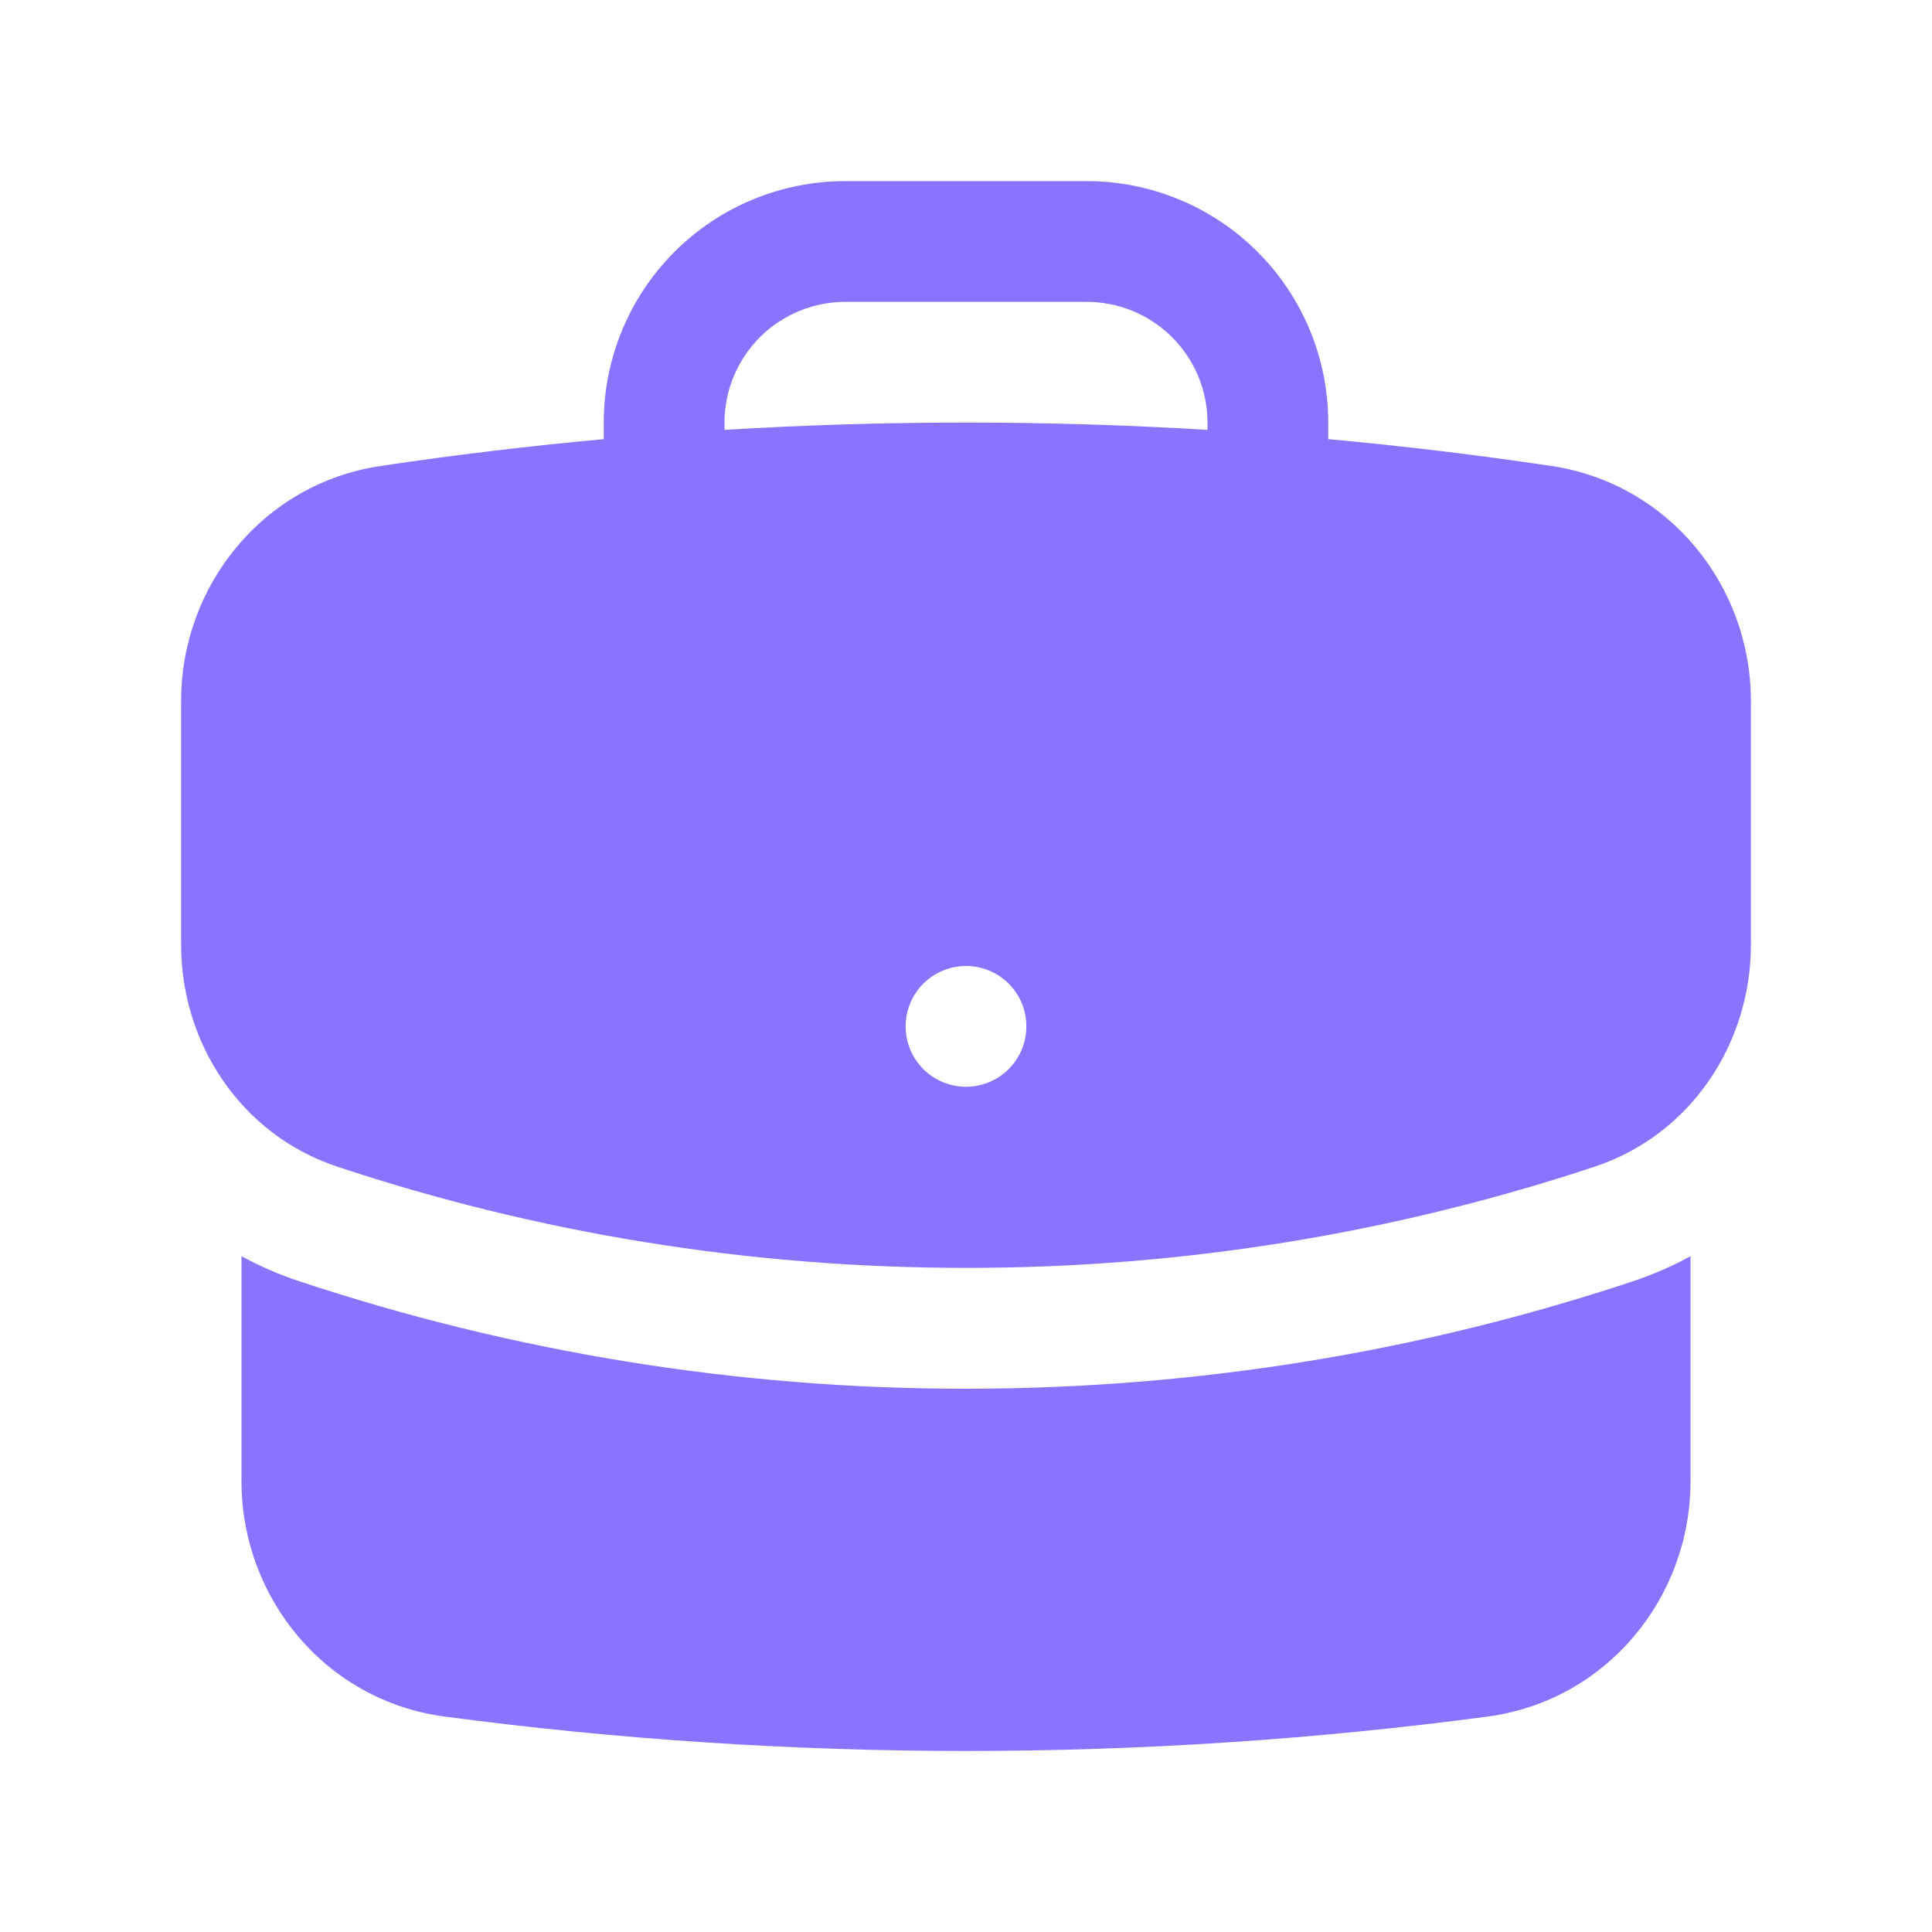 <?xml version="1.0" encoding="UTF-8"?> <svg xmlns="http://www.w3.org/2000/svg" width="20" height="20" viewBox="0 0 20 20" fill="none"><path fill-rule="evenodd" clip-rule="evenodd" d="M6.25 4.375C6.25 3.712 6.513 3.076 6.982 2.607C7.451 2.138 8.087 1.875 8.75 1.875H11.25C11.913 1.875 12.549 2.138 13.018 2.607C13.487 3.076 13.75 3.712 13.75 4.375V4.546C14.527 4.617 15.297 4.71 16.062 4.824C17.273 5.006 18.125 6.06 18.125 7.255V9.783C18.125 10.792 17.513 11.742 16.512 12.076C14.412 12.773 12.213 13.127 10 13.125C7.725 13.125 5.536 12.757 3.488 12.076C2.487 11.742 1.875 10.792 1.875 9.783V7.255C1.875 6.06 2.727 5.005 3.938 4.824C4.706 4.709 5.477 4.617 6.25 4.546V4.375ZM12.5 4.375V4.45C10.835 4.349 9.165 4.349 7.5 4.45V4.375C7.5 4.043 7.632 3.726 7.866 3.491C8.101 3.257 8.418 3.125 8.75 3.125H11.25C11.582 3.125 11.899 3.257 12.134 3.491C12.368 3.726 12.5 4.043 12.5 4.375ZM10 11.25C10.166 11.25 10.325 11.184 10.442 11.067C10.559 10.95 10.625 10.791 10.625 10.625C10.625 10.459 10.559 10.3 10.442 10.183C10.325 10.066 10.166 10 10 10C9.834 10 9.675 10.066 9.558 10.183C9.441 10.3 9.375 10.459 9.375 10.625C9.375 10.791 9.441 10.95 9.558 11.067C9.675 11.184 9.834 11.25 10 11.25Z" fill="#8974FF"></path><path d="M2.5 15.334V13.004C2.69 13.108 2.889 13.194 3.094 13.262C5.321 14.002 7.653 14.378 10 14.376C12.41 14.376 14.733 13.986 16.906 13.263C17.116 13.193 17.314 13.106 17.5 13.004V15.334C17.5 16.544 16.628 17.607 15.398 17.77C13.631 18.005 11.829 18.126 10 18.126C8.195 18.126 6.392 18.007 4.603 17.77C3.373 17.607 2.5 16.544 2.5 15.334Z" fill="#8974FF"></path></svg> 